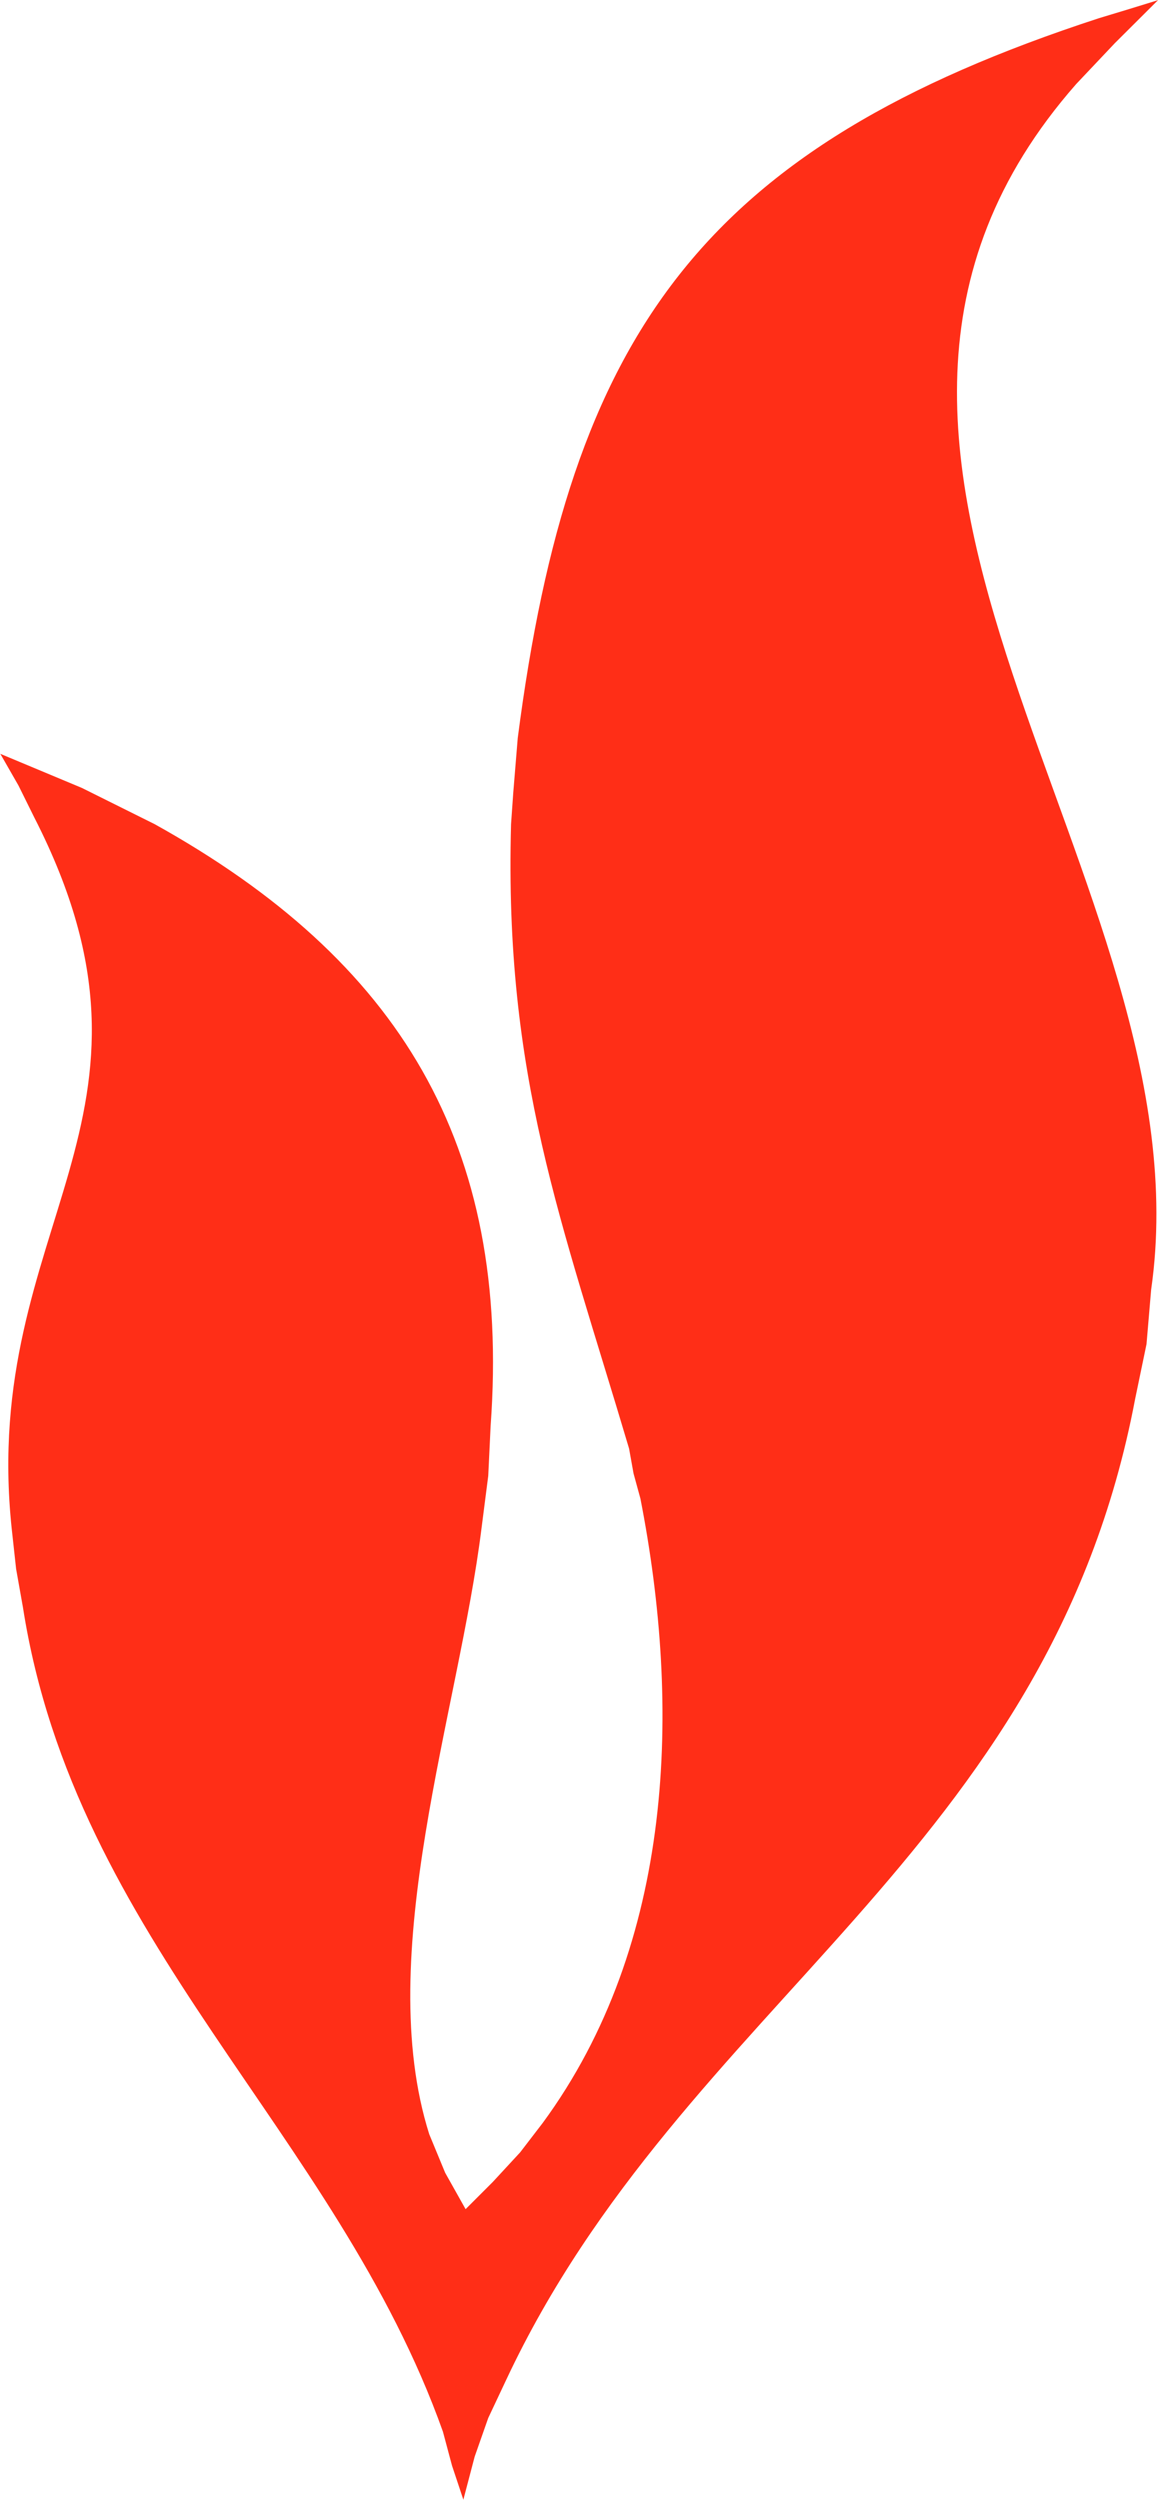 <svg version="1.2" xmlns="http://www.w3.org/2000/svg" viewBox="0 0 726 1567" width="726" height="1567">
	<title>POW-BCTN-2023-E - -ban-nen-dang-Web-210624-1-pdf-svg</title>
	<style>
		.s0 { fill: #ff2e17 } 
	</style>
	<g id="Clip-Path: Page 1" clip-path="url(#cp1)">
		<g id="Page 1">
			<path id="Path 178" class="s0" d="m290.5 1566.8l-7.1-21.3-5.7-21.3c-66.9-187.9-230.6-307.4-263.3-516.6l-4.3-24.2-2.8-25.6c-19.9-190.7 111-256.2 14.2-445.4l-9.9-20-11.4-19.9 51.2 21.4 45.6 22.7c153.6 85.4 223.4 200.7 210.6 377.1l-1.5 31.4-4.2 32.7c-14.3 115.2-68.3 267.5-32.8 379.9l10 24.2 12.8 22.8 17.1-17.1 17.1-18.5 14.2-18.5c82.5-112.4 86.8-260.4 61.2-391.3l-4.3-15.7-2.8-15.6c-42.7-143.8-78.3-233.4-74-391.4l1.4-19.9 1.4-17.1 1.4-17c32.8-253.3 115.3-370 364.4-451.2l18.5-5.6 18.5-5.7-27.1 27-24.2 25.6c-206.3 234.8 84 498.1 47 755.7l-2.9 34.1-7.1 34.2c-54.1 286-283.2 378.5-394.2 614.7l-11.4 24.2-8.5 24.2z"/>
		</g>
	</g>
</svg>